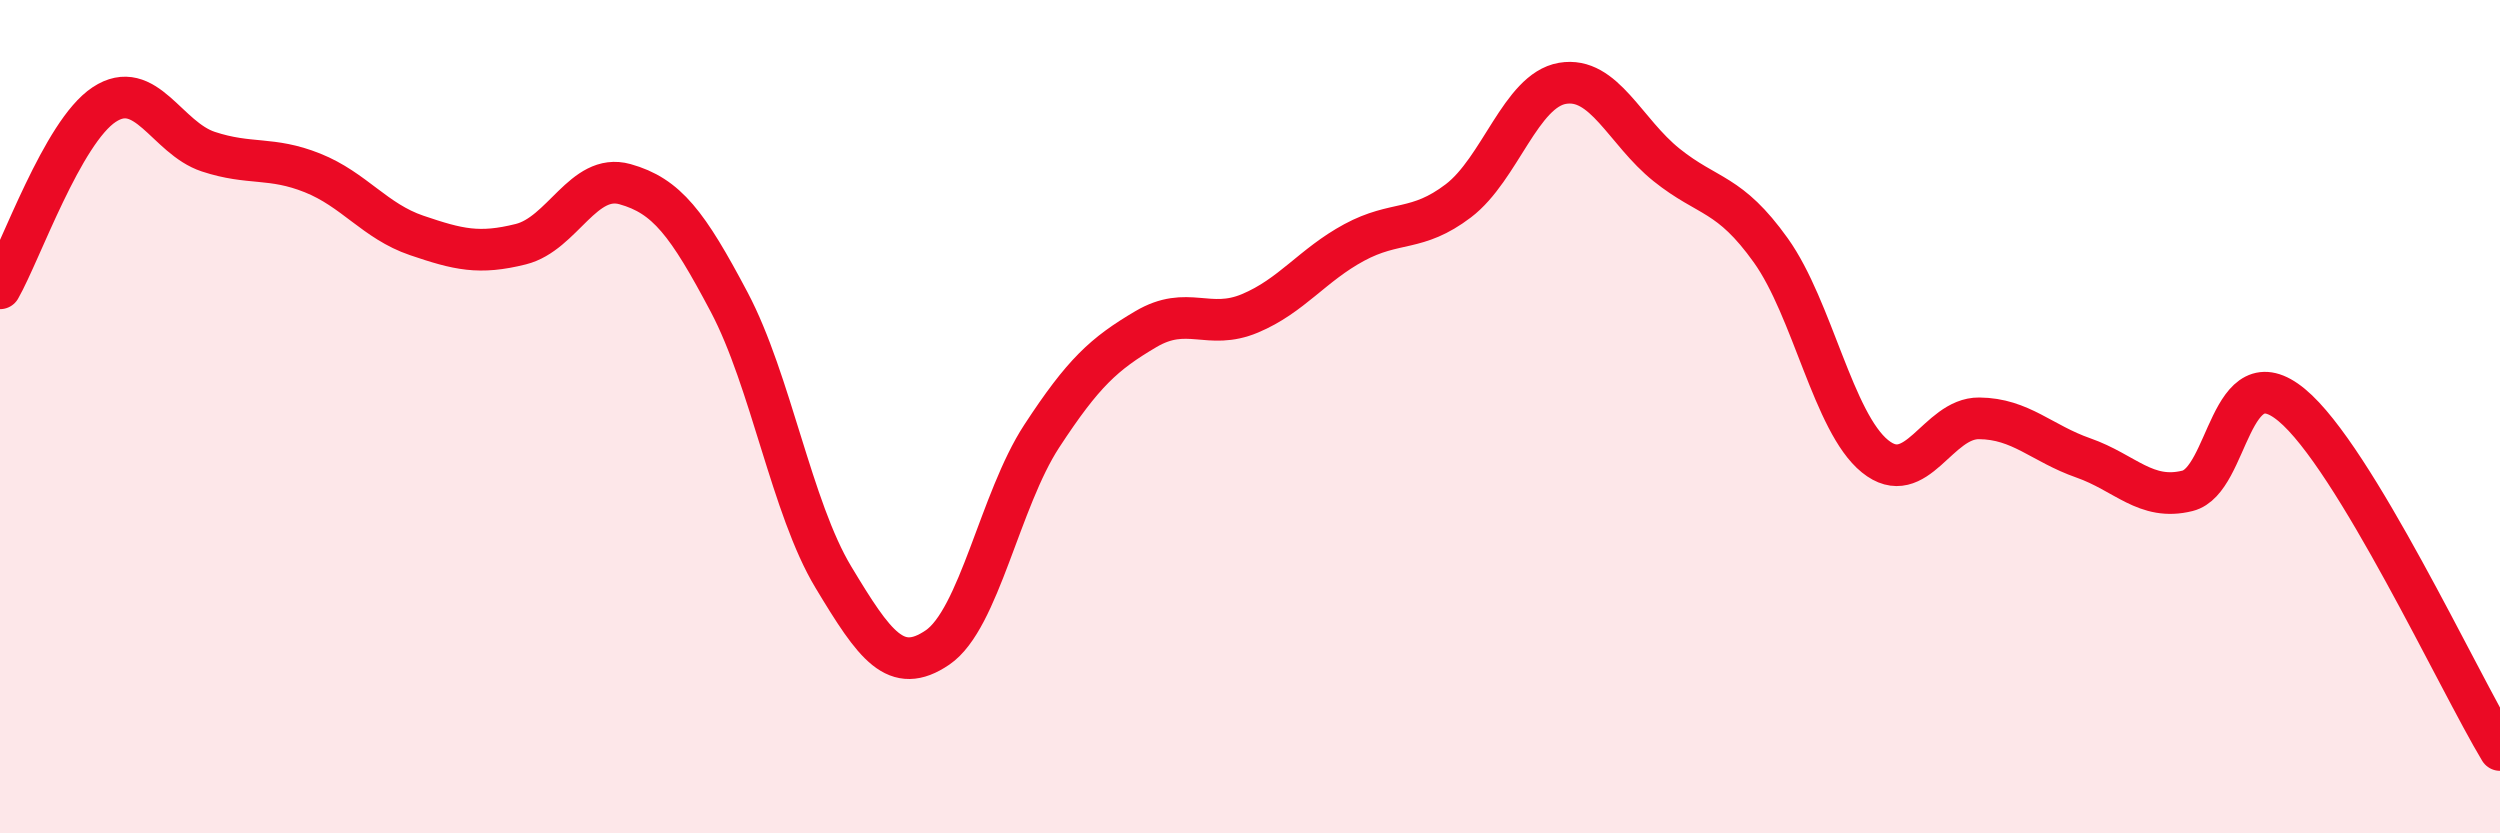 
    <svg width="60" height="20" viewBox="0 0 60 20" xmlns="http://www.w3.org/2000/svg">
      <path
        d="M 0,6.92 C 0.5,6.04 1.5,3.17 2.5,2.51 C 3.5,1.85 4,3.31 5,3.64 C 6,3.97 6.5,3.75 7.5,4.15 C 8.5,4.55 9,5.31 10,5.65 C 11,5.99 11.5,6.11 12.5,5.86 C 13.5,5.61 14,4.14 15,4.42 C 16,4.7 16.5,5.36 17.5,7.25 C 18.5,9.14 19,12.19 20,13.85 C 21,15.51 21.5,16.22 22.5,15.54 C 23.5,14.86 24,12 25,10.47 C 26,8.94 26.5,8.49 27.5,7.9 C 28.5,7.31 29,7.94 30,7.52 C 31,7.1 31.5,6.36 32.5,5.82 C 33.5,5.28 34,5.58 35,4.82 C 36,4.06 36.5,2.17 37.5,2 C 38.5,1.83 39,3.16 40,3.96 C 41,4.76 41.5,4.61 42.5,6.01 C 43.5,7.41 44,10.14 45,10.95 C 46,11.76 46.5,10.03 47.5,10.04 C 48.5,10.05 49,10.64 50,10.99 C 51,11.34 51.5,12.03 52.5,11.78 C 53.5,11.53 53.5,8.48 55,9.72 C 56.5,10.96 59,16.34 60,18L60 20L0 20Z"
        fill="#EB0A25"
        opacity="0.1"
        stroke-linecap="round"
        stroke-linejoin="round"
      />
      <path
        d="M 0,6.92 C 0.5,6.04 1.5,3.17 2.5,2.51 C 3.5,1.85 4,3.31 5,3.64 C 6,3.97 6.5,3.75 7.5,4.15 C 8.5,4.55 9,5.31 10,5.65 C 11,5.99 11.5,6.11 12.5,5.86 C 13.5,5.61 14,4.14 15,4.42 C 16,4.7 16.5,5.36 17.5,7.25 C 18.5,9.14 19,12.19 20,13.85 C 21,15.51 21.5,16.22 22.5,15.54 C 23.5,14.86 24,12 25,10.47 C 26,8.94 26.5,8.49 27.5,7.9 C 28.5,7.31 29,7.94 30,7.52 C 31,7.1 31.5,6.36 32.5,5.82 C 33.5,5.28 34,5.58 35,4.82 C 36,4.06 36.5,2.17 37.5,2 C 38.5,1.83 39,3.16 40,3.96 C 41,4.76 41.5,4.61 42.5,6.01 C 43.5,7.41 44,10.14 45,10.95 C 46,11.76 46.5,10.03 47.5,10.04 C 48.5,10.05 49,10.64 50,10.99 C 51,11.34 51.5,12.03 52.5,11.78 C 53.5,11.53 53.5,8.48 55,9.72 C 56.5,10.96 59,16.34 60,18"
        stroke="#EB0A25"
        stroke-width="1"
        fill="none"
        stroke-linecap="round"
        stroke-linejoin="round"
      />
    </svg>
  